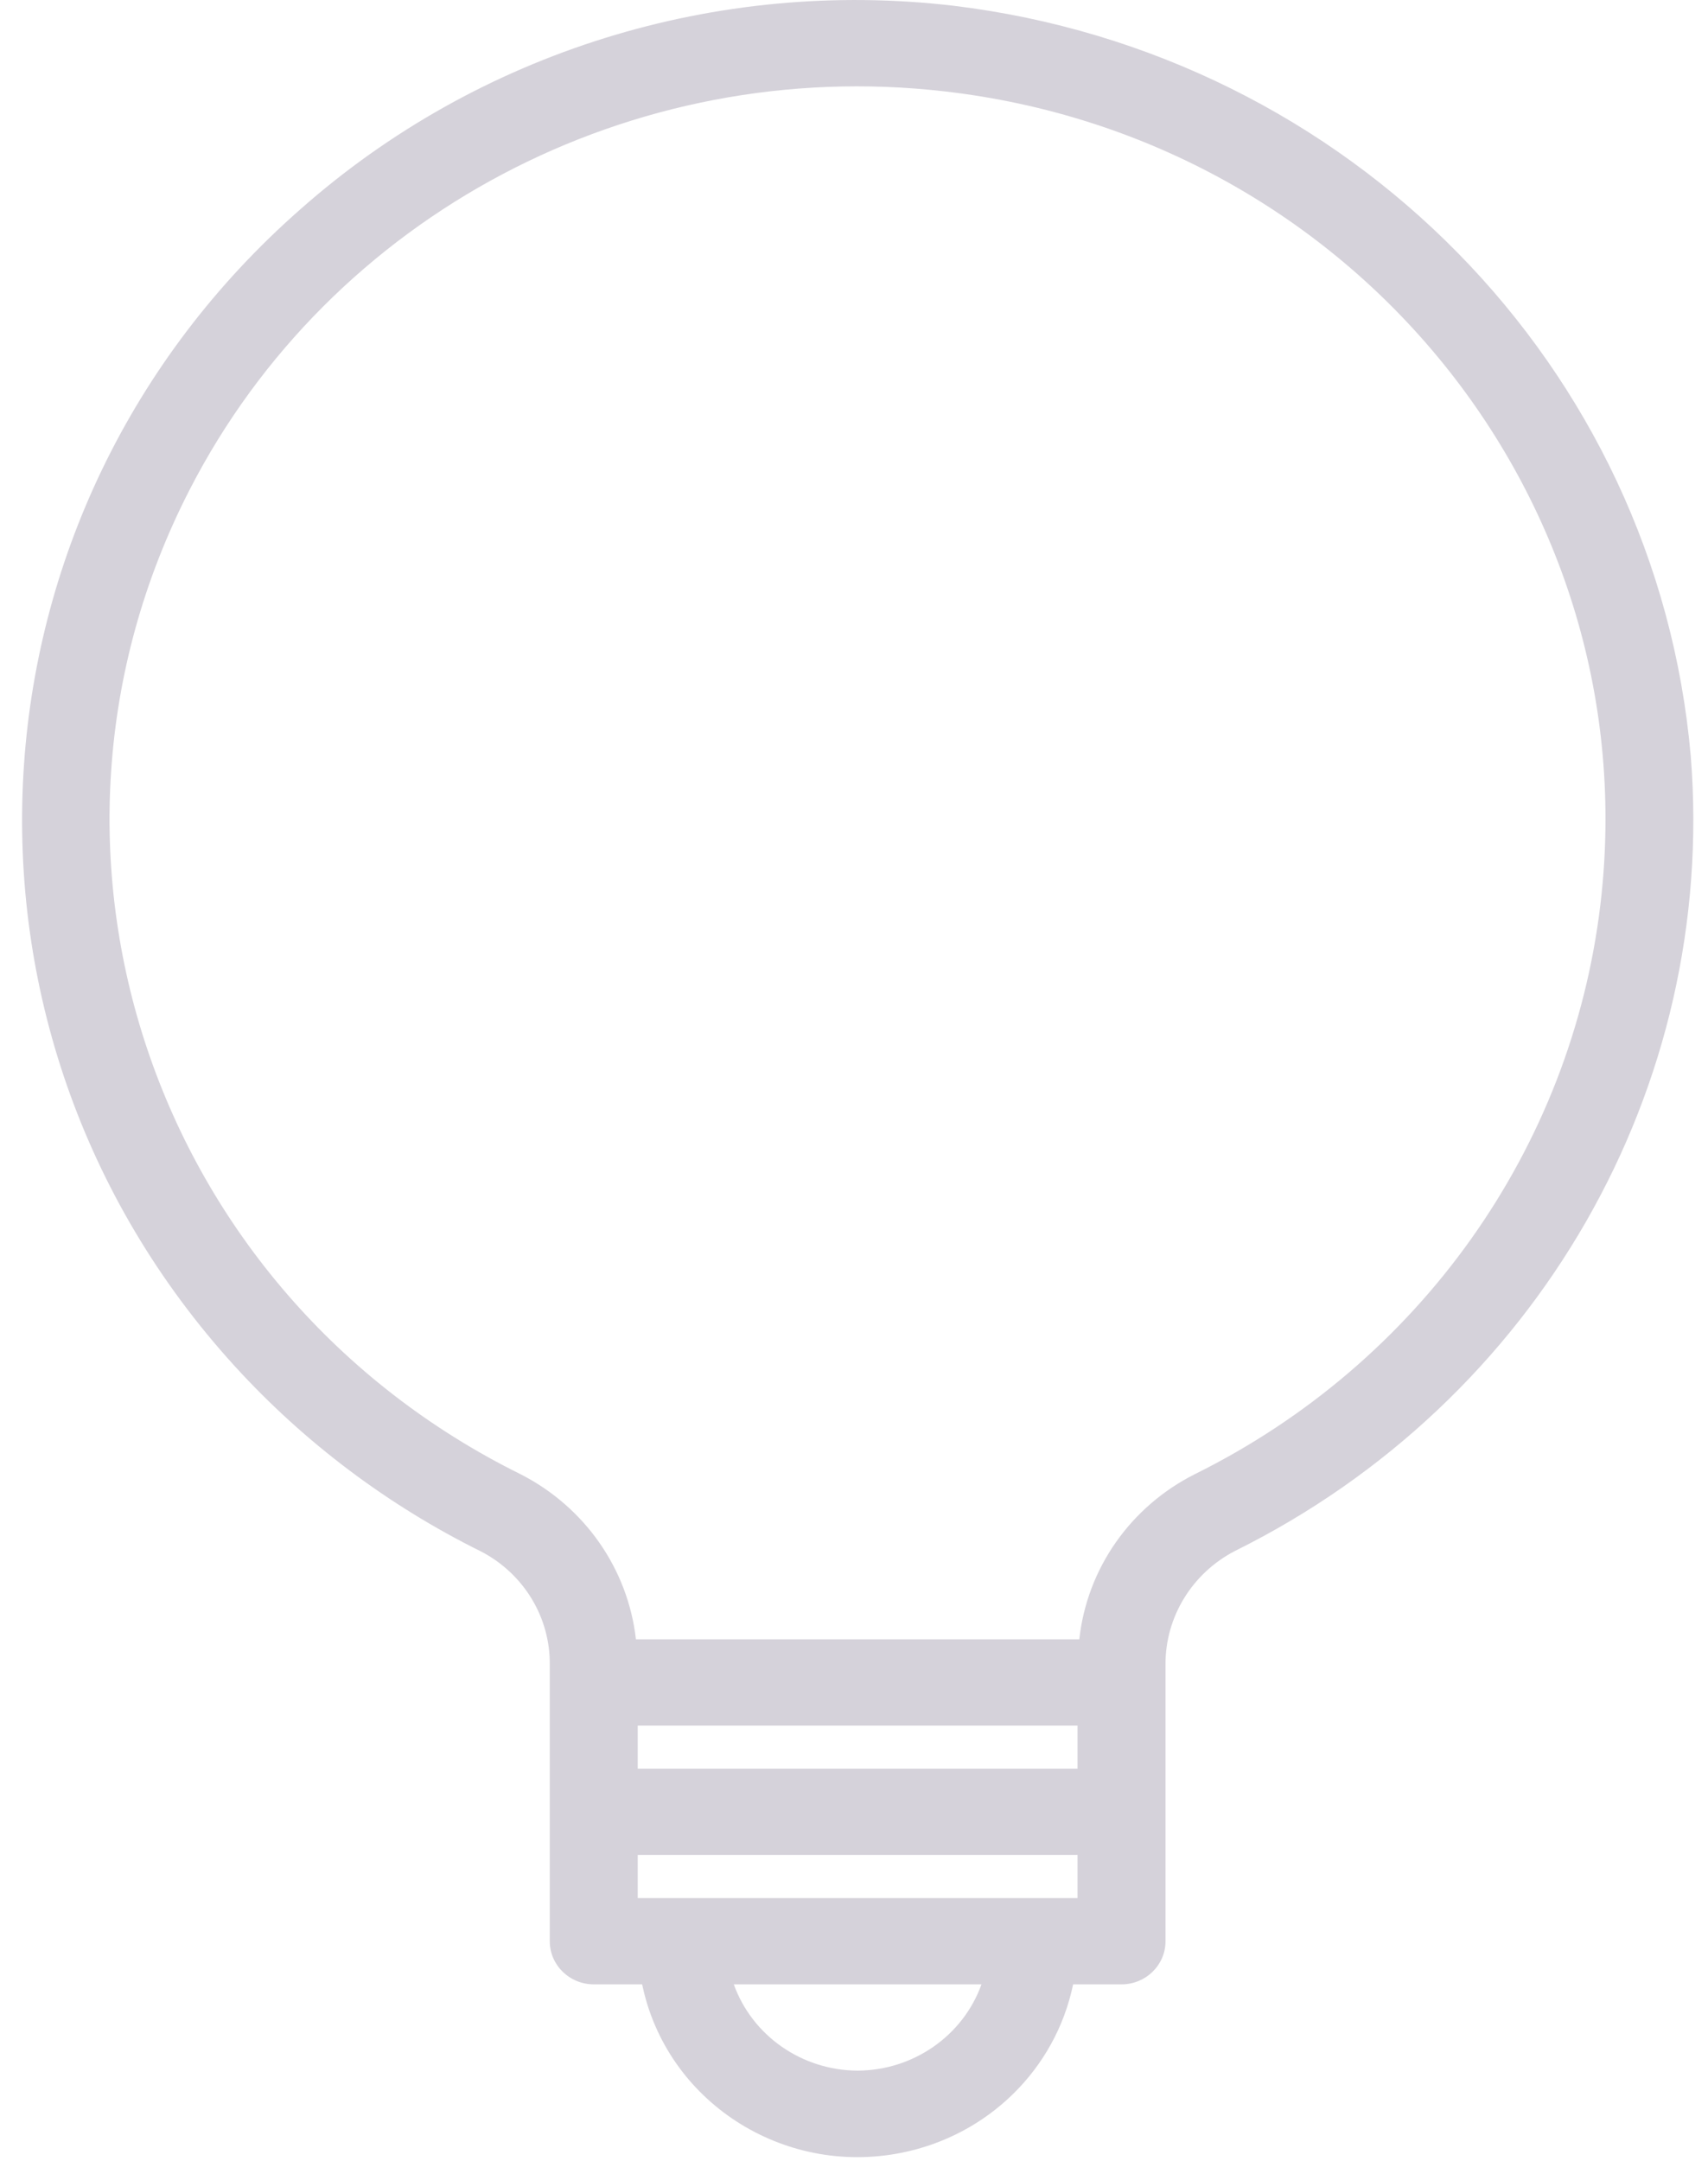 <svg width="34" height="43" viewBox="0 0 34 43" fill="none" xmlns="http://www.w3.org/2000/svg">
<path fill-rule="evenodd" clip-rule="evenodd" d="M18.985 0.115C26.86 1.07 32.979 7.298 33.657 15.049C34.182 21.636 30.599 27.882 24.585 30.863C23.729 31.306 23.195 32.179 23.201 33.127V38.63C23.201 39.104 22.809 39.488 22.325 39.488H21.362C21.012 41.177 19.666 42.497 17.943 42.84C15.574 43.312 13.264 41.811 12.783 39.488H11.82C11.336 39.488 10.944 39.104 10.944 38.63V33.129C10.954 32.188 10.429 31.32 9.582 30.877C7.724 29.958 6.059 28.706 4.672 27.185C-1.45 20.47 -0.861 10.161 5.987 4.158C9.522 1.035 14.261 -0.44 18.985 0.115ZM14.607 39.488C14.977 40.514 15.963 41.2 17.072 41.205C18.181 41.2 19.168 40.514 19.538 39.488H14.607ZM12.695 37.772H21.45V36.913H12.695V37.772ZM12.695 35.197H21.45V34.339H12.695V35.197ZM23.792 29.332C28.253 27.12 31.283 22.86 31.859 17.992C32.806 9.987 26.955 2.745 18.79 1.817C12.584 1.107 6.586 4.274 3.775 9.745C0.077 16.942 3.03 25.716 10.371 29.341C11.643 29.993 12.501 31.223 12.659 32.622H21.485C21.638 31.213 22.506 29.976 23.792 29.332Z" fill="#D5D2DA"/>
</svg>
